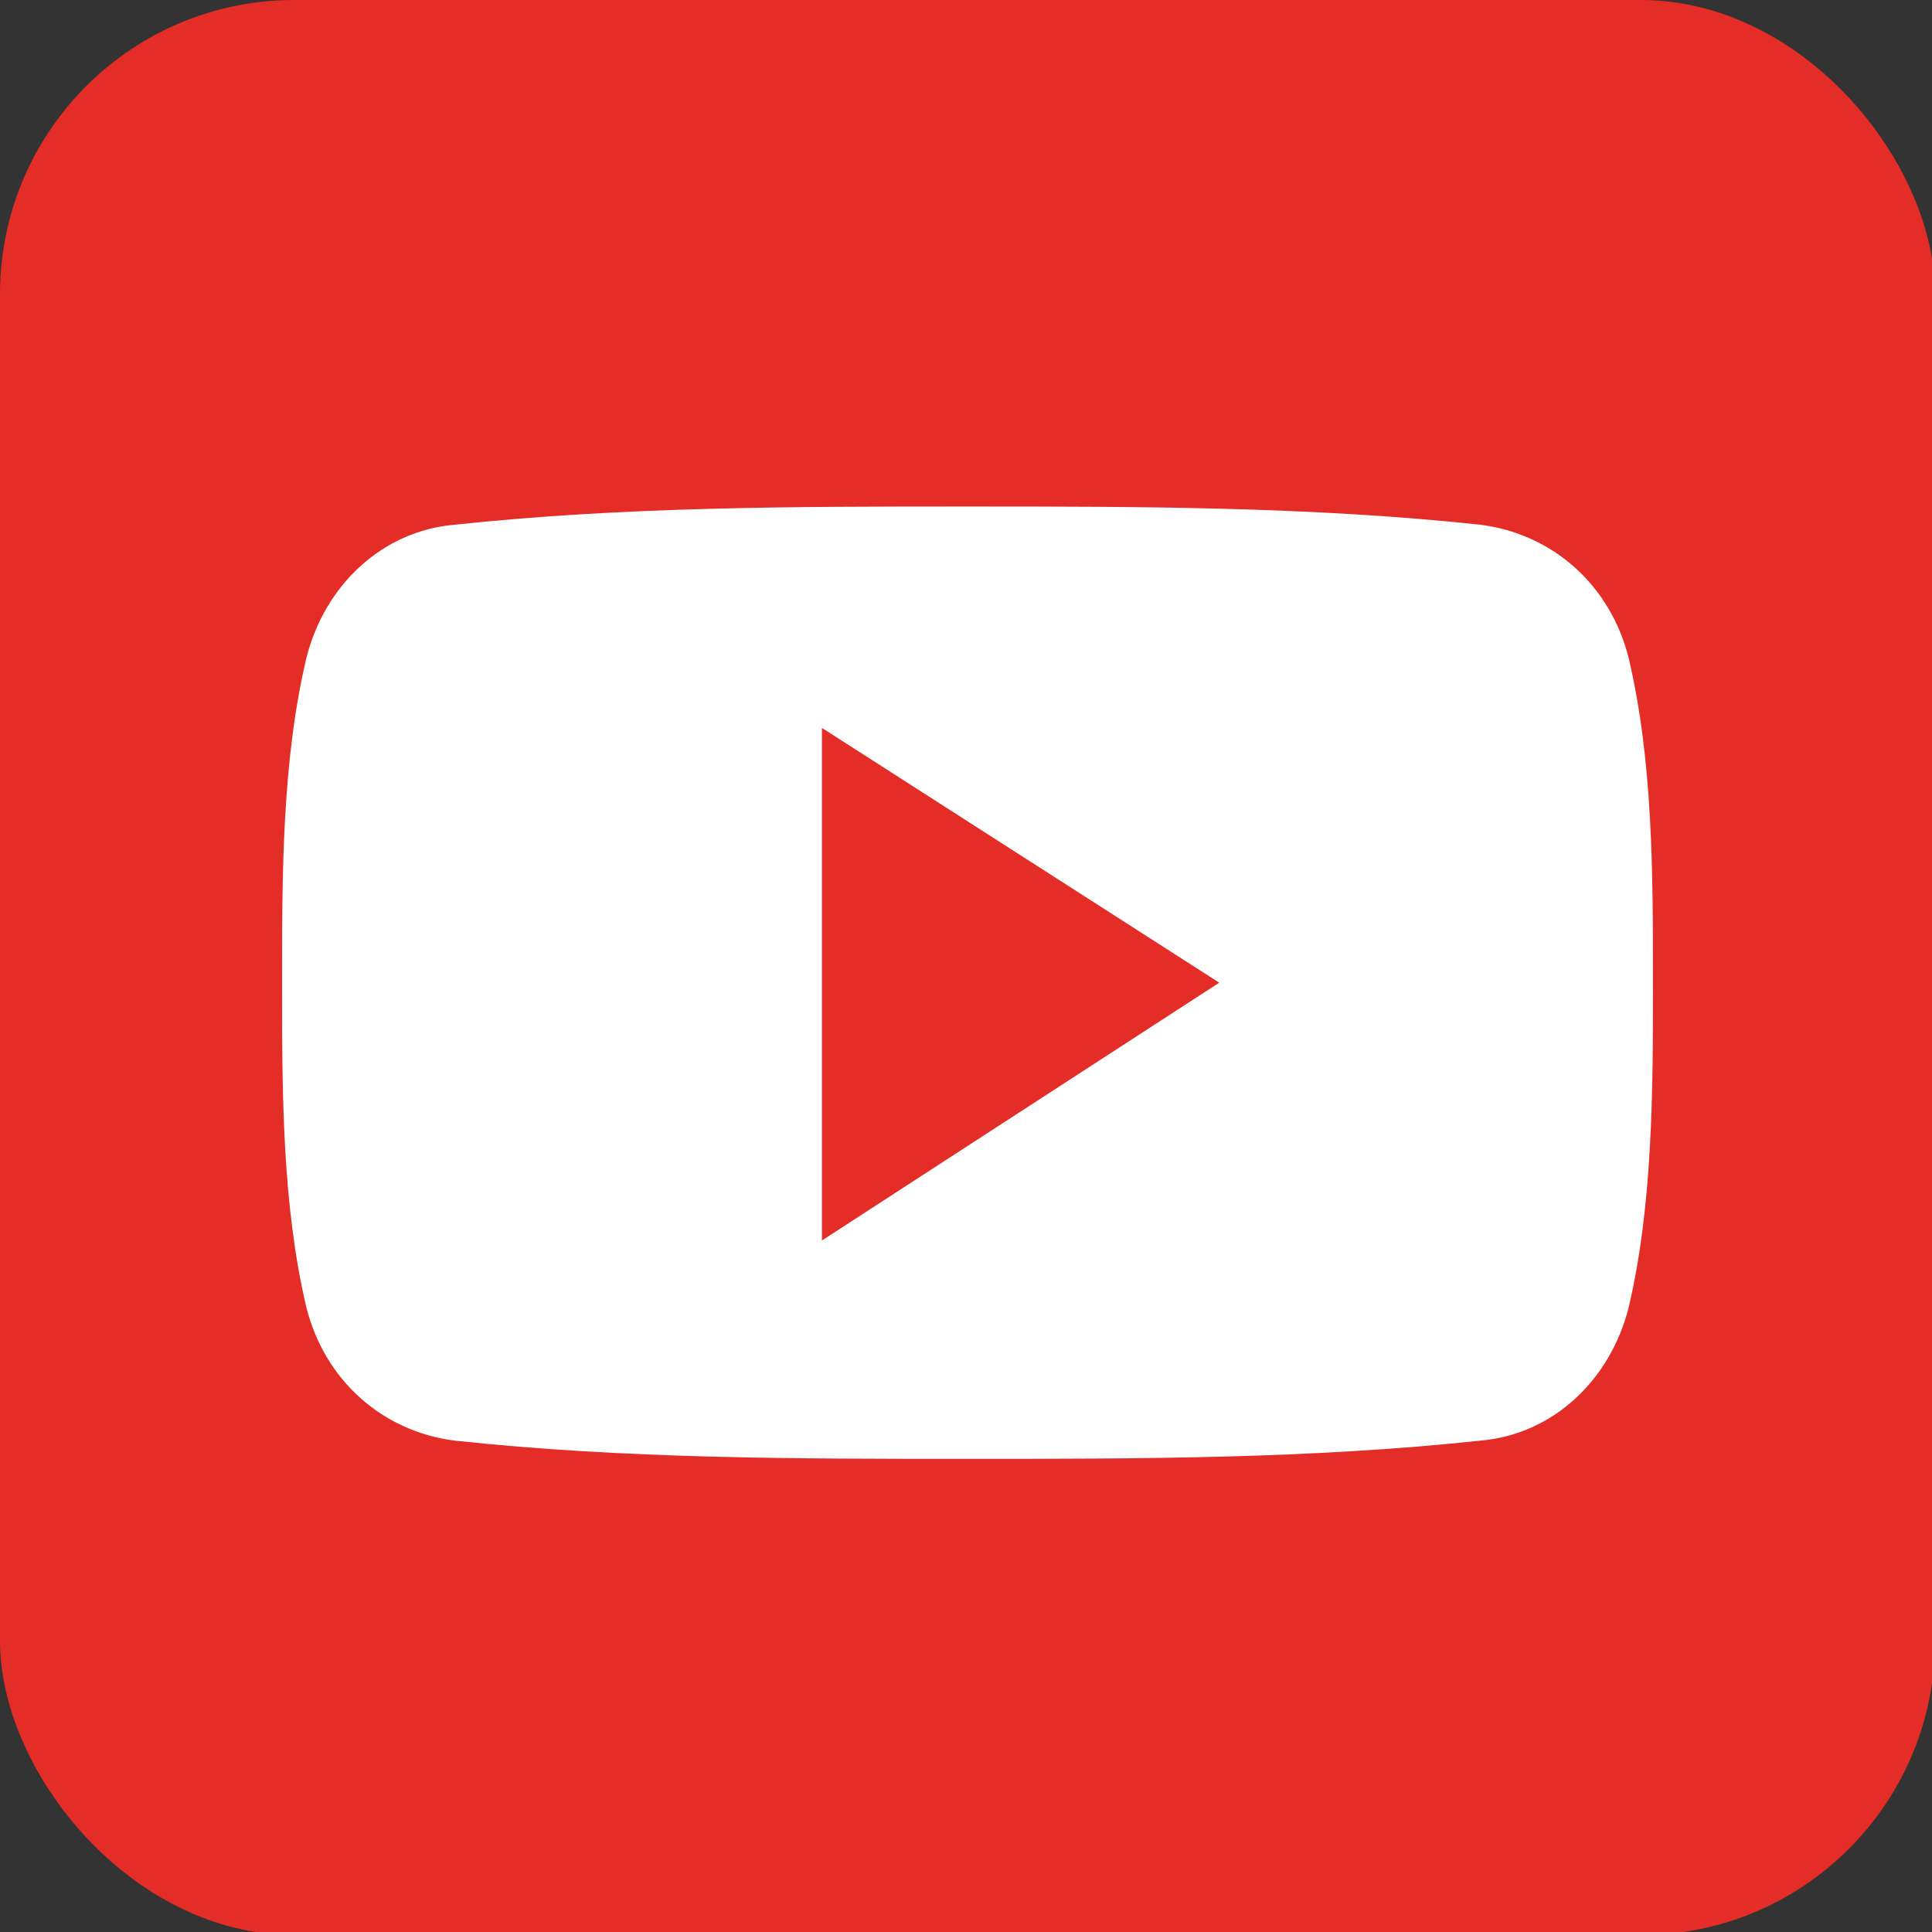 <?xml version="1.0" encoding="UTF-8"?>
<svg id="Layer_1" xmlns="http://www.w3.org/2000/svg" version="1.1" xmlns:xlink="http://www.w3.org/1999/xlink" viewBox="0 0 63.7 63.7">
  <rect x="0" y="0" width="63.7" height="63.7" fill="#333333" stroke="none"/>
  <!-- Generator: Adobe Illustrator 29.5.0, SVG Export Plug-In . SVG Version: 2.1.0 Build 137)  -->
  <defs>
    <style>
      .st0 {
        fill: #fff;
      }

      .st1 {
        fill: none;
      }

      .st2 {
        fill: #e52d27;
      }

      .st3 {
        clip-path: url(#clippath);
      }
    </style>
    <clipPath id="clippath">
      <rect class="st1" x="0" y="0" width="63.8" height="63.8"/>
    </clipPath>
  </defs>
  <g class="st3">
    <rect class="st2" x="0" y="0" width="63.8" height="63.8" rx="9.7" ry="9.7"/>
    <path class="st0" d="M54.5,32.4c0,3.5,0,7.3-.8,10.7-.6,2.4-2.5,4.2-4.9,4.4-5.6.6-11.3.6-16.9.6-5.7,0-11.3,0-16.9-.6-2.4-.3-4.3-2-4.9-4.4-.8-3.4-.8-7.1-.8-10.7s0-7.3.8-10.7c.6-2.4,2.5-4.2,4.9-4.4,5.6-.6,11.3-.6,16.9-.6s11.3,0,16.9.6c2.4.3,4.3,2,4.9,4.4.8,3.4.8,7.1.8,10.7Z"/>
    <polygon class="st2" points="27.1 24 27.1 40.9 40.2 32.4 27.1 24"/>
  </g>
</svg>